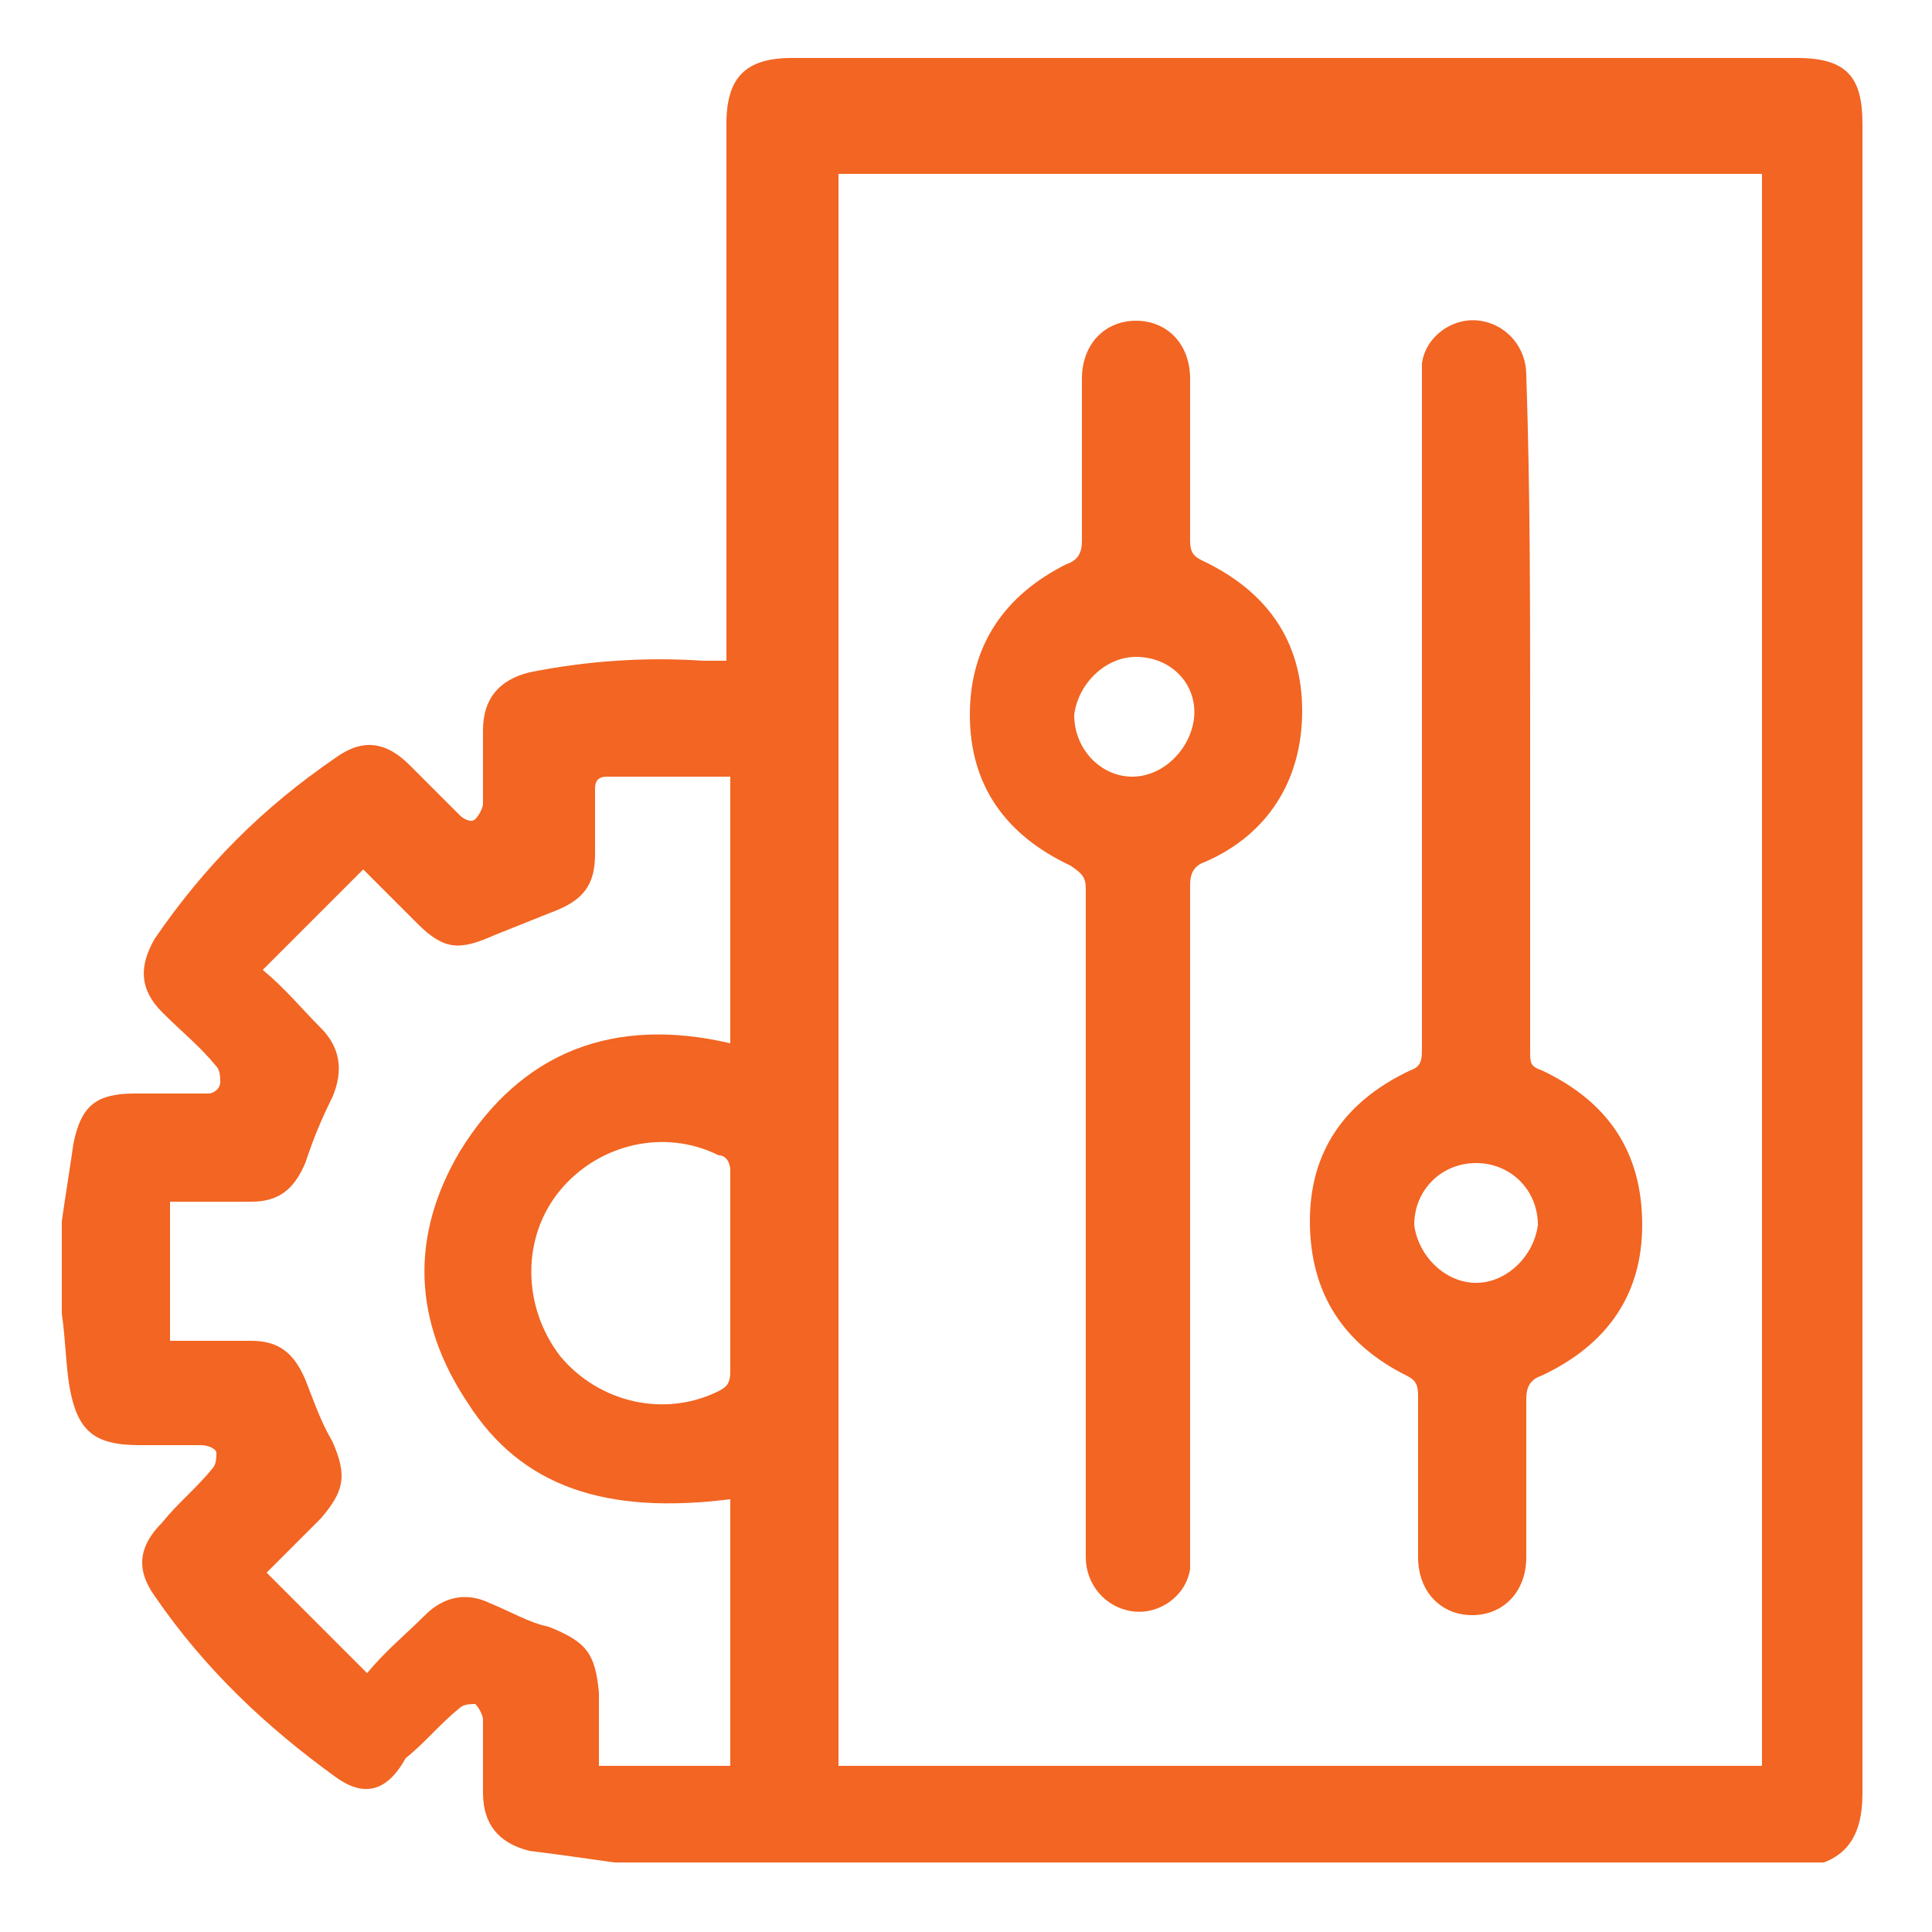 <?xml version="1.0" encoding="utf-8"?>
<!-- Generator: Adobe Illustrator 27.2.0, SVG Export Plug-In . SVG Version: 6.00 Build 0)  -->
<svg version="1.1" id="Layer_1" xmlns="http://www.w3.org/2000/svg" xmlns:xlink="http://www.w3.org/1999/xlink" x="0px" y="0px"
	 viewBox="0 0 50 50" style="enable-background:new 0 0 50 50;" xml:space="preserve">
<style type="text/css">
	.st0{fill:#F26522;}
</style>
<g>
	<path class="st0" d="M1.6,34c0-0.8,0-1.6,0-2.4c0.1-0.7,0.2-1.3,0.3-2c0.2-1,0.6-1.3,1.6-1.3c0.6,0,1.2,0,1.9,0
		c0.1,0,0.3-0.1,0.3-0.3c0-0.1,0-0.3-0.1-0.4c-0.4-0.5-0.9-0.9-1.4-1.4c-0.6-0.6-0.6-1.2-0.2-1.9c1.3-1.9,2.8-3.4,4.7-4.7
		c0.7-0.5,1.3-0.4,1.9,0.2c0.4,0.4,0.9,0.9,1.3,1.3c0.1,0.1,0.3,0.2,0.4,0.1c0.1-0.1,0.2-0.3,0.2-0.4c0-0.6,0-1.2,0-1.9
		c0-0.8,0.4-1.3,1.2-1.5c1.5-0.3,3-0.4,4.5-0.3c0.2,0,0.4,0,0.6,0c0-0.2,0-0.4,0-0.6c0-4.4,0-8.9,0-13.3c0-1.2,0.5-1.7,1.7-1.7
		c8.7,0,17.3,0,26,0c1.3,0,1.7,0.5,1.7,1.7c0,14.4,0,28.8,0,43.2c0,0.8-0.2,1.5-1,1.8c-10.4,0-20.9,0-31.3,0
		c-0.7-0.1-1.4-0.2-2.2-0.3c-0.8-0.2-1.2-0.7-1.2-1.5c0-0.6,0-1.3,0-1.9c0-0.1-0.1-0.3-0.2-0.4c-0.1,0-0.3,0-0.4,0.1
		c-0.5,0.4-0.9,0.9-1.4,1.3C10,46.4,9.4,46.5,8.7,46c-1.8-1.3-3.4-2.8-4.7-4.7c-0.5-0.7-0.4-1.3,0.2-1.9c0.4-0.5,0.9-0.9,1.3-1.4
		c0.1-0.1,0.1-0.3,0.1-0.4c0-0.1-0.2-0.2-0.4-0.2c-0.5,0-1.1,0-1.6,0c-1.2,0-1.6-0.4-1.8-1.5C1.7,35.3,1.7,34.7,1.6,34z M21.7,4.5
		c0,13.8,0,27.5,0,41.2c8,0,15.9,0,23.9,0c0-13.8,0-27.5,0-41.2C37.6,4.5,29.7,4.5,21.7,4.5z M18.9,45.7c0-2.3,0-4.6,0-6.9
		c-3.2,0.4-5.4-0.3-6.8-2.5c-1.4-2.1-1.5-4.3-0.2-6.5c1.6-2.6,4-3.5,7-2.8c0-2.3,0-4.6,0-6.9c-1.1,0-2.2,0-3.2,0
		c-0.2,0-0.3,0.1-0.3,0.3c0,0.6,0,1.1,0,1.7c0,0.8-0.3,1.2-1.1,1.5c-0.5,0.2-1,0.4-1.5,0.6c-0.9,0.4-1.3,0.4-2-0.3
		c-0.4-0.4-0.9-0.9-1.4-1.4c-0.9,0.9-1.7,1.7-2.6,2.6c0.6,0.5,1,1,1.5,1.5c0.5,0.5,0.6,1.1,0.3,1.8c-0.3,0.6-0.5,1.1-0.7,1.7
		c-0.3,0.7-0.7,1-1.4,1c-0.5,0-1.1,0-1.6,0c-0.2,0-0.3,0-0.5,0c0,1.2,0,2.4,0,3.6c0.8,0,1.4,0,2.1,0c0.7,0,1.1,0.3,1.4,1
		c0.2,0.5,0.4,1.1,0.7,1.6c0.4,0.9,0.3,1.3-0.3,2c-0.4,0.4-0.9,0.9-1.4,1.4c0.9,0.9,1.7,1.7,2.6,2.6c0.5-0.6,1-1,1.5-1.5
		c0.5-0.5,1.1-0.6,1.7-0.3c0.5,0.2,1,0.5,1.5,0.6c1,0.4,1.2,0.7,1.3,1.7c0,0.6,0,1.2,0,1.9C16.6,45.7,17.7,45.7,18.9,45.7z
		 M18.9,32.9c0-0.9,0-1.7,0-2.6c0-0.2-0.1-0.4-0.3-0.4c-1.4-0.7-3.1-0.3-4.1,0.9c-1,1.2-1,3,0,4.3c1,1.2,2.7,1.6,4.1,0.9
		c0.2-0.1,0.3-0.2,0.3-0.5C18.9,34.6,18.9,33.7,18.9,32.9z"/>
	<path class="st0" d="M39.6,18.5c0,2.9,0,5.8,0,8.7c0,0.3,0,0.4,0.3,0.5c1.7,0.8,2.6,2.1,2.6,4c0,1.8-0.9,3.1-2.6,3.9
		c-0.3,0.1-0.4,0.3-0.4,0.6c0,1.4,0,2.7,0,4.1c0,0.9-0.6,1.5-1.4,1.5c-0.8,0-1.4-0.6-1.4-1.5c0-1.4,0-2.8,0-4.2
		c0-0.3-0.1-0.4-0.3-0.5c-1.6-0.8-2.5-2.1-2.5-4c0-1.8,0.9-3.1,2.6-3.9c0.3-0.1,0.3-0.3,0.3-0.6c0-5.7,0-11.4,0-17.1
		c0-0.2,0-0.4,0-0.6c0.1-0.7,0.8-1.2,1.5-1.1c0.7,0.1,1.2,0.7,1.2,1.4C39.6,12.7,39.6,15.6,39.6,18.5z M38.2,33.2
		c0.8,0,1.5-0.7,1.6-1.5c0-0.9-0.7-1.6-1.6-1.6c-0.9,0-1.6,0.7-1.6,1.6C36.7,32.5,37.4,33.2,38.2,33.2z"/>
	<path class="st0" d="M28.1,31.7c0-2.9,0-5.8,0-8.7c0-0.3-0.1-0.4-0.4-0.6c-1.7-0.8-2.6-2.1-2.6-3.9c0-1.8,0.9-3.1,2.5-3.9
		c0.3-0.1,0.4-0.3,0.4-0.6c0-1.4,0-2.8,0-4.2c0-0.9,0.6-1.5,1.4-1.5c0.8,0,1.4,0.6,1.4,1.5c0,1.4,0,2.8,0,4.2c0,0.3,0.1,0.4,0.3,0.5
		c1.7,0.8,2.6,2.1,2.6,3.9c0,1.8-0.9,3.2-2.5,3.9c-0.3,0.1-0.4,0.3-0.4,0.6c0,5.7,0,11.4,0,17.1c0,0.2,0,0.4,0,0.6
		c-0.1,0.7-0.8,1.2-1.5,1.1c-0.7-0.1-1.2-0.7-1.2-1.4C28.1,37.5,28.1,34.6,28.1,31.7z M29.4,17c-0.8,0-1.5,0.7-1.6,1.5
		c0,0.9,0.7,1.6,1.5,1.6c0.8,0,1.5-0.7,1.6-1.5C31,17.7,30.3,17,29.4,17z"/>
</g>
</svg>
